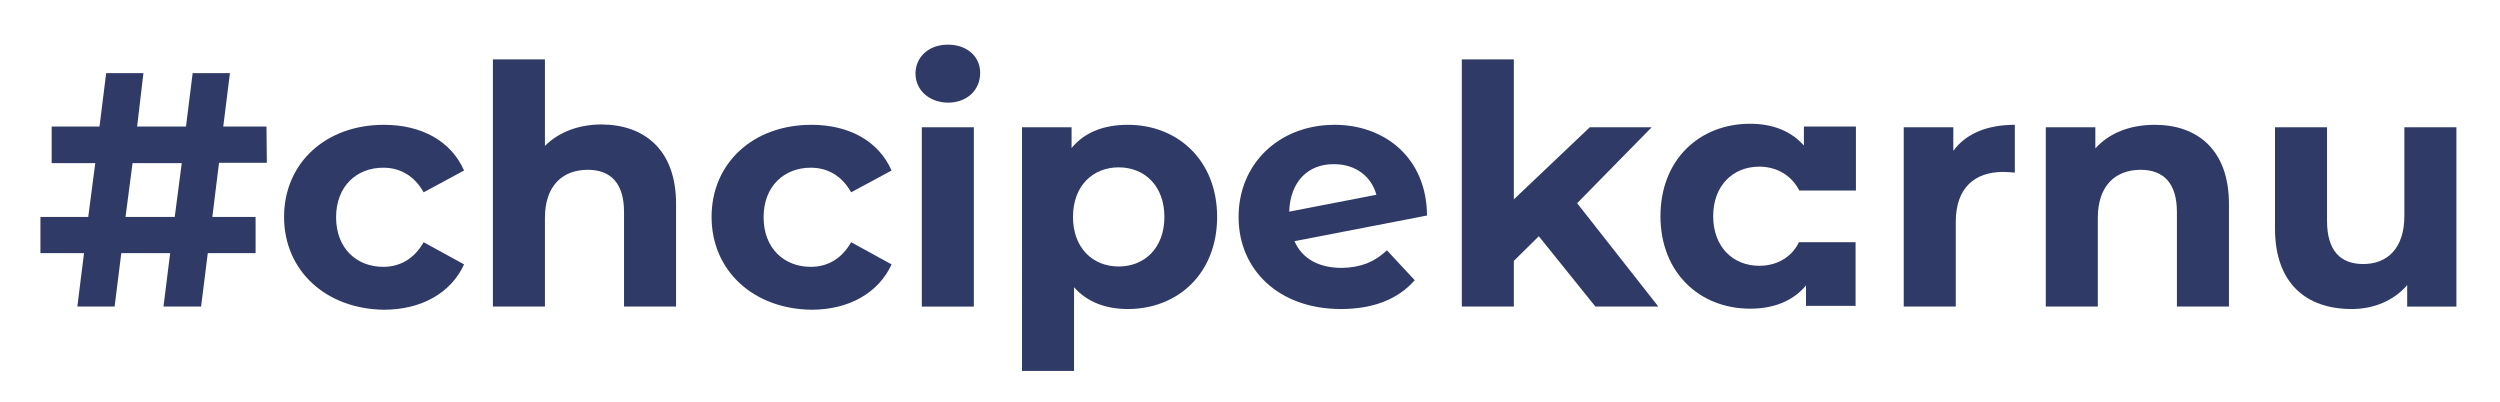 <?xml version="1.0" encoding="UTF-8"?>
<!-- Generator: Adobe Illustrator 24.3.0, SVG Export Plug-In . SVG Version: 6.00 Build 0)  -->
<svg xmlns="http://www.w3.org/2000/svg" xmlns:xlink="http://www.w3.org/1999/xlink" version="1.1" id="Vrstva_1" x="0px" y="0px" viewBox="0 0 711.1 114.4" style="enable-background:new 0 0 711.1 114.4;" xml:space="preserve">
<style type="text/css">
	.st0{fill-rule:evenodd;clip-rule:evenodd;}
	.st1{fill:#343F94;}
	.st2{fill:#343F94;stroke:#354193;stroke-width:3;stroke-miterlimit:10;}
	.st3{fill:#FFFFFF;}
	.st4{fill:#6D4C3F;}
	.st5{fill:#323F99;}
	.st6{fill:#253867;}
	.st7{stroke:#000000;stroke-width:0.25;stroke-miterlimit:10;}
	.st8{stroke:#000000;stroke-width:0.5;stroke-miterlimit:10;}
	.st9{stroke:#000000;stroke-width:0.75;stroke-miterlimit:10;}
	.st10{fill:#2F3A66;}
	.st11{fill:#020302;}
	.st12{fill:none;}
	.st13{fill-rule:evenodd;clip-rule:evenodd;fill:#020302;}
</style>
<g>
	<path class="st10" d="M60.4,61.7h12.3V72H59.1l-1.9,15.2H46.5L48.4,72H34.5l-1.9,15.2H22L23.9,72H11.5V61.7h13.6l2-15.3H14.7V36   h13.6l1.9-15.2h10.6L39,36h13.9l1.9-15.2h10.6L63.5,36h12.3l0.1,10.3H62.3L60.4,61.7z M49.7,61.7l2-15.3H37.7l-2,15.3H49.7z"></path>
	<path class="st10" d="M80.8,61.7c0-15.3,11.8-26.2,28.4-26.2c10.7,0,19.1,4.6,22.8,13l-11.5,6.2c-2.7-4.8-6.8-7-11.5-7   c-7.5,0-13.4,5.2-13.4,14.1s5.9,14.1,13.4,14.1c4.6,0,8.7-2.1,11.5-7l11.5,6.3c-3.7,8.1-12.1,12.9-22.8,12.9   C92.7,87.9,80.8,77,80.8,61.7z"></path>
	<path class="st10" d="M192.3,58v29.2h-14.8V60.3c0-8.2-3.8-12-10.3-12c-7.1,0-12.2,4.4-12.2,13.7v25.2h-14.8V16.9H155v24.6   c4-4,9.7-6.1,16.2-6.1C183.2,35.5,192.3,42.5,192.3,58z"></path>
	<path class="st10" d="M202.4,61.7c0-15.3,11.8-26.2,28.4-26.2c10.7,0,19.1,4.6,22.8,13l-11.5,6.2c-2.7-4.8-6.8-7-11.5-7   c-7.5,0-13.4,5.2-13.4,14.1s5.9,14.1,13.4,14.1c4.6,0,8.7-2.1,11.5-7l11.5,6.3c-3.7,8.1-12.1,12.9-22.8,12.9   C214.3,87.9,202.4,77,202.4,61.7z"></path>
	<path class="st10" d="M260.4,20.9c0-4.6,3.7-8.2,9.2-8.2c5.5,0,9.2,3.4,9.2,8c0,4.9-3.7,8.5-9.2,8.5   C264.1,29.1,260.4,25.5,260.4,20.9z M262.2,36.2H277v51h-14.8V36.2z"></path>
	<path class="st10" d="M346.2,61.7c0,16-11.1,26.2-25.4,26.2c-6.3,0-11.6-2-15.3-6.2v23.8h-14.8V36.2h14.1v5.9   c3.7-4.5,9.2-6.6,16-6.6C335.1,35.5,346.2,45.7,346.2,61.7z M331.2,61.7c0-8.8-5.6-14.1-13-14.1c-7.4,0-13,5.3-13,14.1   c0,8.8,5.6,14.1,13,14.1C325.6,75.8,331.2,70.5,331.2,61.7z"></path>
	<path class="st10" d="M394.5,71.2l7.9,8.5c-4.7,5.4-11.8,8.2-21,8.2c-17.6,0-29.1-11.1-29.1-26.2c0-15.2,11.6-26.2,27.3-26.2   c14.4,0,26.2,9.5,26.3,25.8l-37.7,7.3c2.2,5,6.9,7.6,13.5,7.6C387.1,76.1,391,74.5,394.5,71.2z M366.7,60.2l24.8-4.8   c-1.4-5.2-5.9-8.7-12-8.7C372.1,46.6,367,51.6,366.7,60.2z"></path>
	<path class="st10" d="M437.7,67.2l-7.1,7v13h-14.8V16.9h14.8v39.8l21.6-20.5h17.6l-21.2,21.6l23.1,29.4h-17.9L437.7,67.2z"></path>
	<path class="st10" d="M573.1,35.5v13.6c-1.2-0.1-2.2-0.2-3.3-0.2c-8.1,0-13.5,4.5-13.5,14.2v24.1h-14.8v-51h14.1v6.7   C559.2,38,565.2,35.5,573.1,35.5z"></path>
	<path class="st10" d="M634,58v29.2h-14.8V60.3c0-8.2-3.8-12-10.3-12c-7.1,0-12.2,4.4-12.2,13.7v25.2h-14.8v-51H596v6   c4-4.4,9.9-6.7,16.9-6.7C624.9,35.5,634,42.5,634,58z"></path>
	<path class="st10" d="M698.7,36.2v51h-14v-6.1c-3.9,4.5-9.6,6.8-15.8,6.8c-12.8,0-21.8-7.2-21.8-22.9V36.2h14.8v26.6   c0,8.5,3.8,12.3,10.3,12.3c6.8,0,11.7-4.4,11.7-13.7V36.2H698.7z"></path>
	<path class="st10" d="M500.4,75.6c-7.4,0-13.1-5.3-13.1-14.1c0-8.8,5.7-14.1,13.1-14.1c5,0,9.2,2.5,11.4,6.8h16.1V36h-14.8v5.4   c-3.7-4.2-9-6.2-15.3-6.2c-14.4,0-25.5,10.2-25.5,26.3c0,16,11.1,26.3,25.5,26.3c6.8,0,12.2-2.2,15.9-6.6V87h14.1V68.9h-16.1   C509.6,73.2,505.4,75.6,500.4,75.6z"></path>
</g>
</svg>

